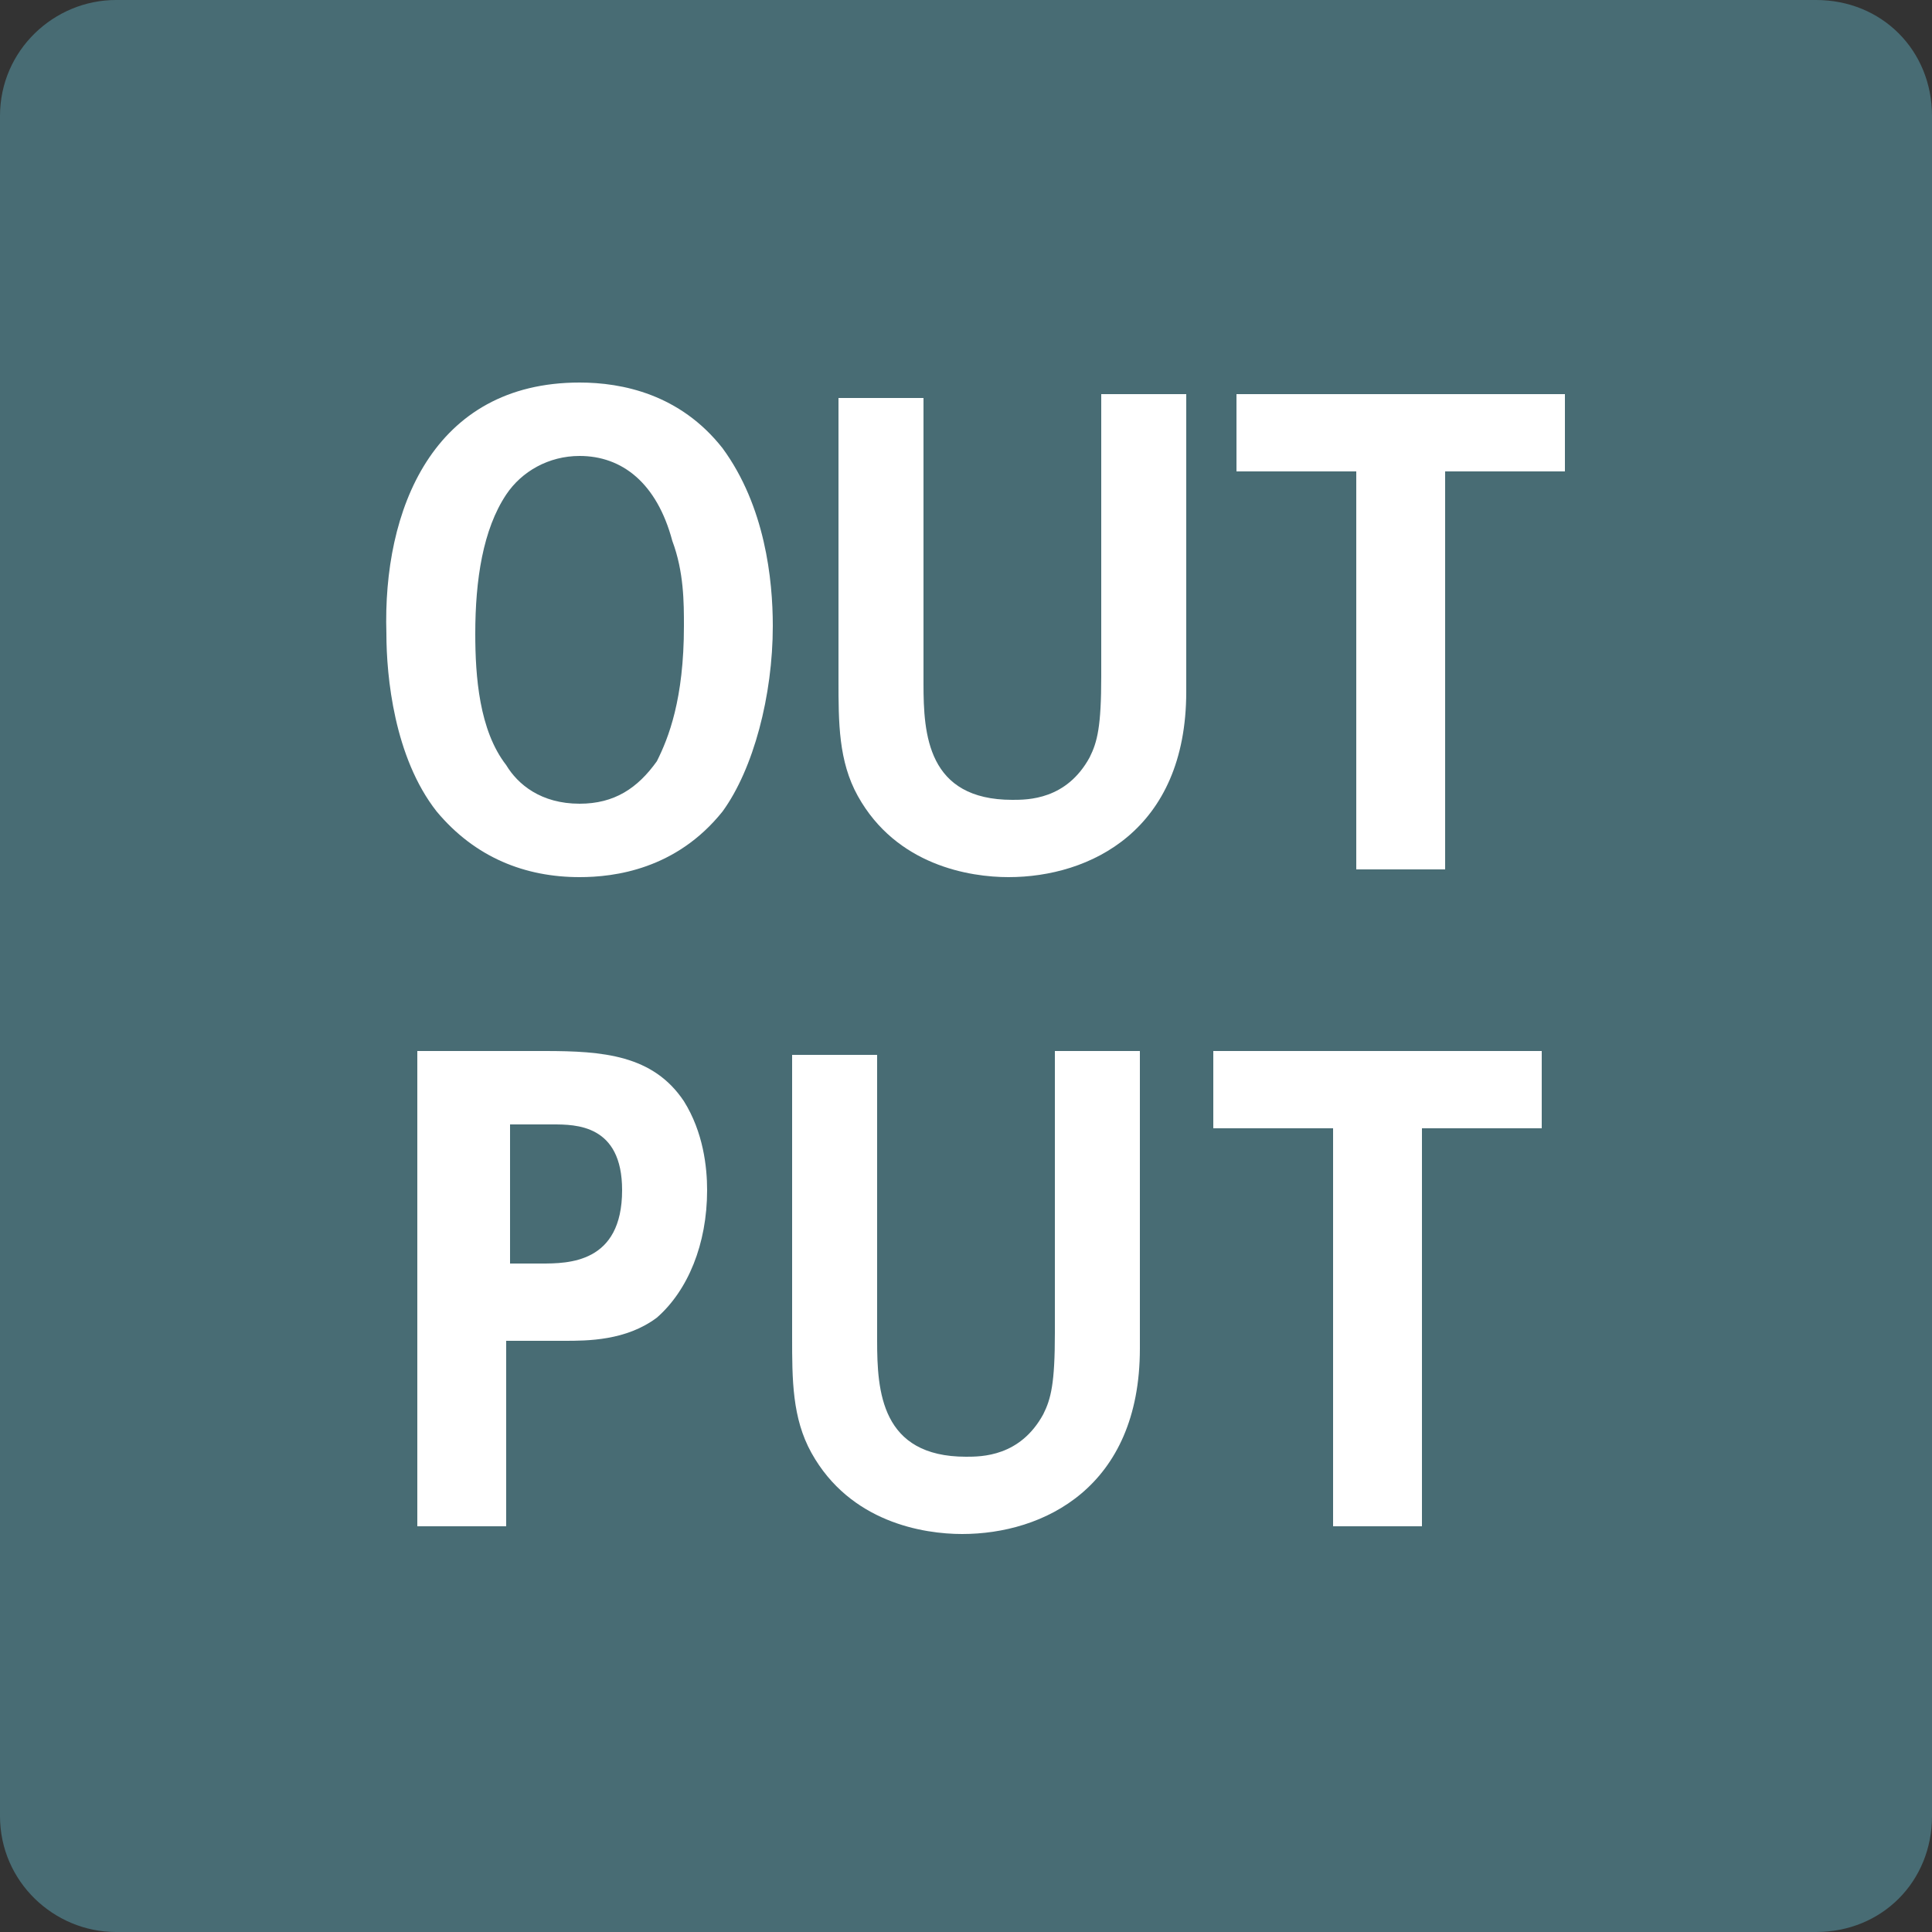 <?xml version="1.0" encoding="utf-8"?>
<!-- Generator: Adobe Illustrator 28.1.0, SVG Export Plug-In . SVG Version: 6.00 Build 0)  -->
<svg version="1.1" id="レイヤー_1" xmlns="http://www.w3.org/2000/svg" xmlns:xlink="http://www.w3.org/1999/xlink" x="0px"
	 y="0px" viewBox="0 0 50 50" style="enable-background:new 0 0 50 50;" xml:space="preserve">
<rect x="0" y="0" width="50" height="50" fill="#333333" stroke="none"/>
<style type="text/css">
	.st0{fill:#486C74;}
	.st1{enable-background:new    ;}
	.st2{fill:#FFFFFF;}
</style>
<g>
	<path class="st0" d="M47,50H3c-1.6,0-3-1.3-3-3V3c0-1.7,1.4-3,3-3h44c1.7,0,3,1.3,3,3v44C50,48.7,48.7,50,47,50z"/>
	<g class="st1">
		<path class="st2" d="M15,9.9c1.1,0,2.6,0.3,3.7,1.7c1.1,1.5,1.3,3.4,1.3,4.6c0,1.8-0.5,3.7-1.3,4.8c-1.2,1.5-2.8,1.7-3.7,1.7
			c-1.4,0-2.7-0.5-3.7-1.7c-1.1-1.4-1.3-3.5-1.3-4.6C9.9,13.2,11.2,9.9,15,9.9z M13.1,19.8c0.3,0.5,0.9,1,1.9,1c0.9,0,1.5-0.4,2-1.1
			c0.3-0.6,0.7-1.6,0.7-3.5c0-0.6,0-1.4-0.3-2.2c-0.4-1.5-1.3-2.2-2.4-2.2c-0.8,0-1.5,0.4-1.9,1c-0.6,0.9-0.8,2.2-0.8,3.6
			C12.3,17.5,12.4,18.9,13.1,19.8z"/>
		<path class="st2" d="M23.9,10.2v7.5c0,1.3,0.1,3,2.3,3c0.4,0,1.4,0,2-1.1c0.2-0.4,0.3-0.8,0.3-2.1v-7.3h2.2v7.7
			c0,3.6-2.5,4.8-4.6,4.8c-1,0-2.9-0.3-3.9-2.1c-0.5-0.9-0.5-1.9-0.5-3v-7.3H23.9z"/>
		<path class="st2" d="M35.2,12.2H32v-2h8.5v2h-3.1v10.3h-2.3V12.2z"/>
		<path class="st2" d="M10.9,27.2h3.2c1.5,0,2.8,0.1,3.6,1.3c0.5,0.8,0.6,1.7,0.6,2.3c0,1.4-0.5,2.6-1.3,3.3
			c-0.8,0.6-1.8,0.6-2.4,0.6h-1.5v4.8h-2.3V27.2z M13.1,32.7H14c0.7,0,2.1,0,2.1-1.9c0-1.7-1.2-1.7-1.8-1.7h-1.1V32.7z"/>
		<path class="st2" d="M22.7,27.2v7.5c0,1.3,0.1,3,2.3,3c0.4,0,1.4,0,2-1.1c0.2-0.4,0.3-0.8,0.3-2.1v-7.3h2.2v7.7
			c0,3.6-2.5,4.8-4.6,4.8c-1,0-2.9-0.3-3.9-2.1c-0.5-0.9-0.5-1.9-0.5-3v-7.3H22.7z"/>
		<path class="st2" d="M34.5,29.2h-3.1v-2h8.5v2h-3.1v10.3h-2.3V29.2z"/>
	</g>
</g>
</svg>
